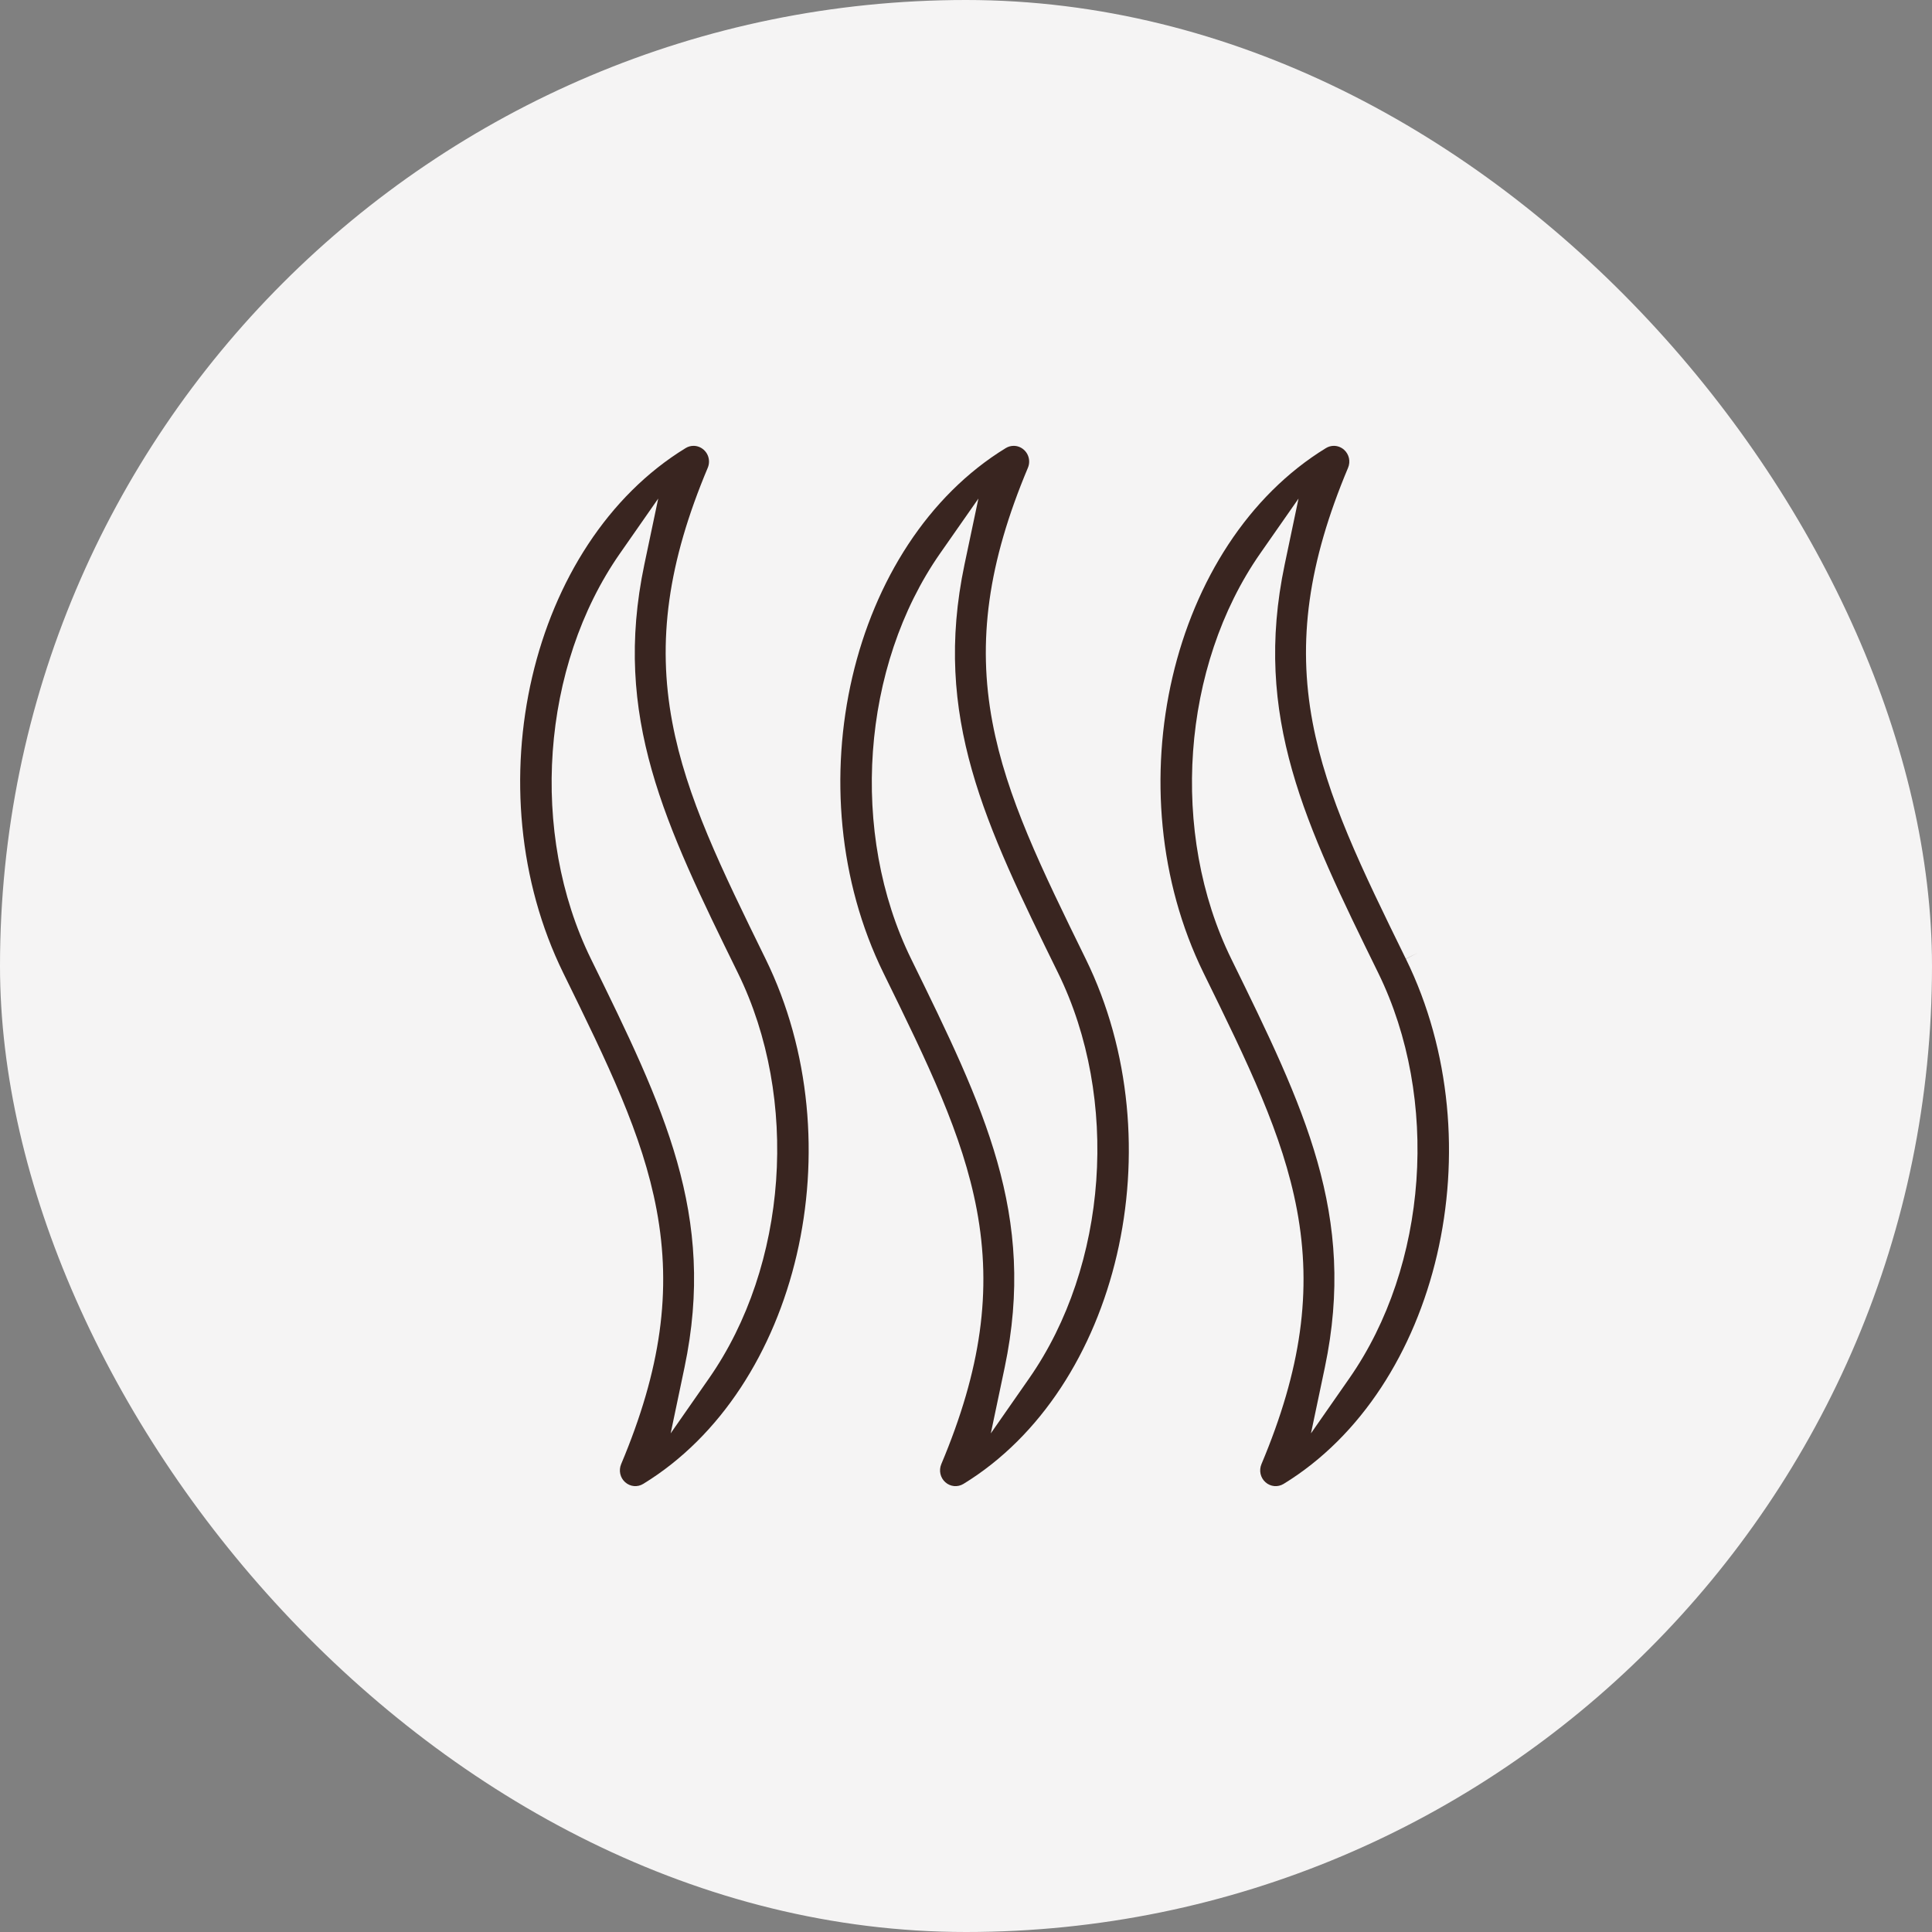 <svg width="52" height="52" viewBox="0 0 52 52" fill="none" xmlns="http://www.w3.org/2000/svg">
<rect x="0" y="0" width="52" height="52" fill="#808080" stroke="none"/>
<rect width="52" height="52" rx="26" fill="#F5F4F4"/>
<path d="M20.605 25.808C19.414 23.379 18.473 21.461 18.094 19.438C17.684 17.25 17.978 15.138 19.049 12.591C19.072 12.537 19.083 12.48 19.083 12.424C19.083 12.304 19.033 12.187 18.94 12.105C18.862 12.036 18.765 12 18.667 12C18.593 12 18.519 12.02 18.453 12.061C14.263 14.623 12.726 21.225 15.161 26.189C16.353 28.618 17.294 30.536 17.672 32.559C18.083 34.748 17.789 36.86 16.718 39.408C16.647 39.578 16.691 39.773 16.826 39.894C16.963 40.016 17.159 40.034 17.314 39.938C21.502 37.377 23.04 30.774 20.605 25.808ZM18.051 38.579L18.423 36.806C19.286 32.7 17.869 29.81 15.905 25.809C14.244 22.423 14.565 17.935 16.686 14.896L17.716 13.419L17.343 15.192C16.481 19.297 17.899 22.188 19.861 26.188C21.522 29.575 21.201 34.062 19.082 37.1L18.051 38.579ZM29.222 25.809C28.031 23.379 27.091 21.461 26.711 19.438C26.3 17.25 26.596 15.138 27.666 12.591C27.689 12.537 27.7 12.48 27.7 12.424C27.7 12.304 27.65 12.187 27.557 12.105C27.48 12.036 27.382 12 27.284 12C27.21 12 27.136 12.02 27.069 12.061C22.881 14.623 21.343 21.226 23.779 26.19C24.97 28.618 25.91 30.536 26.29 32.56C26.701 34.748 26.406 36.861 25.335 39.408C25.264 39.578 25.308 39.774 25.444 39.895C25.58 40.016 25.776 40.034 25.932 39.939C30.119 37.377 31.657 30.774 29.222 25.809ZM26.668 38.579L27.041 36.806C27.904 32.7 26.485 29.81 24.523 25.809C22.862 22.423 23.182 17.935 25.302 14.896L26.334 13.419L25.96 15.192C25.098 19.297 26.516 22.188 28.479 26.188C30.139 29.575 29.818 34.062 27.699 37.1L26.668 38.579ZM37.84 25.809L38.168 25.641L37.838 25.806C36.648 23.379 35.708 21.461 35.328 19.438C34.918 17.25 35.213 15.138 36.283 12.591C36.355 12.421 36.311 12.226 36.175 12.105C36.097 12.036 35.999 12 35.901 12C35.827 12 35.754 12.02 35.687 12.061C31.499 14.623 29.96 21.226 32.395 26.19C33.587 28.618 34.527 30.536 34.907 32.56C35.318 34.748 35.023 36.861 33.952 39.408C33.881 39.578 33.924 39.774 34.061 39.895C34.197 40.016 34.393 40.034 34.549 39.939C38.736 37.377 40.274 30.774 37.84 25.809ZM35.285 38.579L35.658 36.806C36.521 32.7 35.102 29.809 33.14 25.809C31.479 22.423 31.8 17.935 33.919 14.896L34.95 13.419L34.578 15.192C33.716 19.297 35.133 22.188 37.096 26.188C38.755 29.575 38.435 34.062 36.316 37.1L35.285 38.579Z" fill="#392520"/>
</svg>
